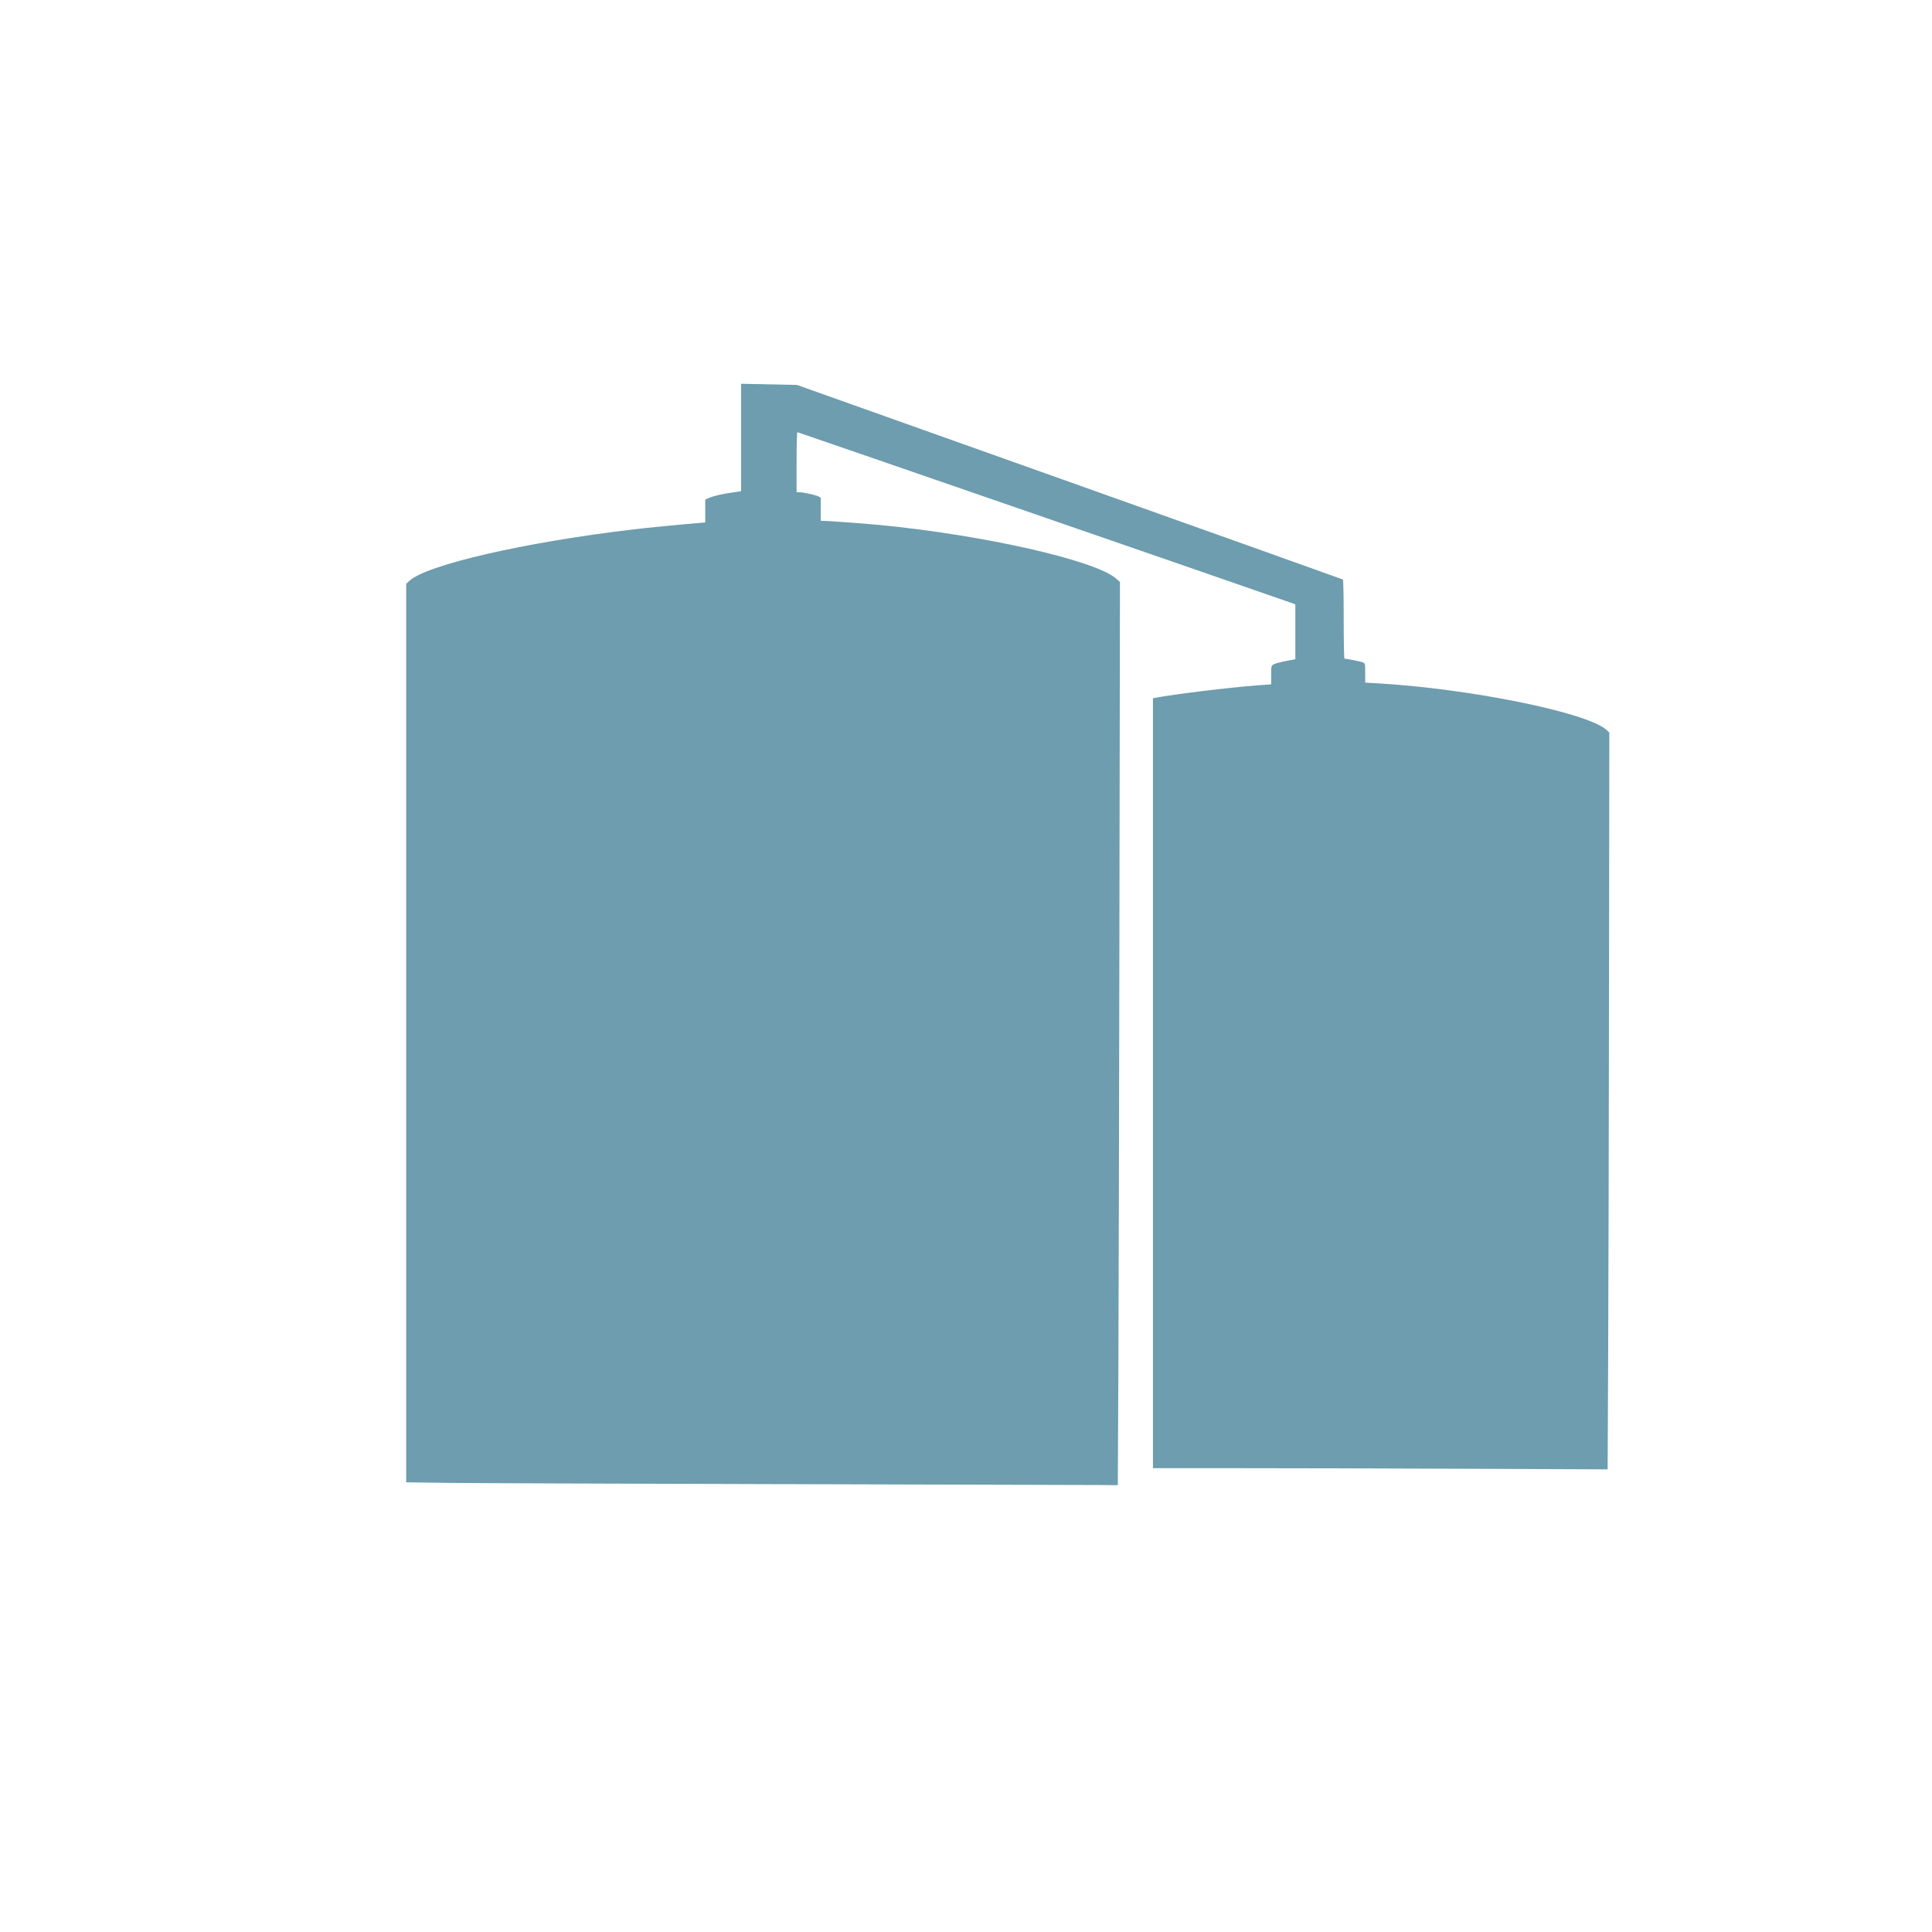 <?xml version="1.0" encoding="UTF-8" standalone="no"?>
<!-- Created with Inkscape (http://www.inkscape.org/) -->

<svg
   width="372.335"
   height="372.335"
   viewBox="0 0 98.514 98.514"
   version="1.1"
   id="svg5"
   inkscape:version="1.1.2 (b8e25be833, 2022-02-05)"
   sodipodi:docname="icon_siloanlagen_2.svg"
   xmlns:inkscape="http://www.inkscape.org/namespaces/inkscape"
   xmlns:sodipodi="http://sodipodi.sourceforge.net/DTD/sodipodi-0.dtd"
   xmlns="http://www.w3.org/2000/svg"
   xmlns:svg="http://www.w3.org/2000/svg">
  <sodipodi:namedview
     id="namedview7"
     pagecolor="#ffffff"
     bordercolor="#666666"
     borderopacity="1.0"
     inkscape:pageshadow="2"
     inkscape:pageopacity="0.0"
     inkscape:pagecheckerboard="0"
     inkscape:document-units="mm"
     showgrid="false"
     fit-margin-top="0"
     fit-margin-left="0"
     fit-margin-right="0"
     fit-margin-bottom="0"
     units="px"
     inkscape:zoom="5.8012344"
     inkscape:cx="189.87338"
     inkscape:cy="192.45904"
     inkscape:window-width="3840"
     inkscape:window-height="2054"
     inkscape:window-x="-11"
     inkscape:window-y="-11"
     inkscape:window-maximized="1"
     inkscape:current-layer="layer1" />
  <defs
     id="defs2" />
  <g
     inkscape:label="Ebene 1"
     inkscape:groupmode="layer"
     id="layer1"
     transform="translate(-67.438,-122.851)">
    <path
       style="fill:#6d9dae;fill-opacity:1;stroke-width:0.046"
       d="m 107.486,198.529 c -8.312,-0.021 -16.063,-0.05 -17.225,-0.066 l -2.112,-0.028 v -22.906 -22.906 l 0.148,-0.141 c 0.868,-0.827 5.895,-1.984 11.449,-2.637 0.851,-0.1 2.045,-0.217 3.299,-0.323 l 0.354,-0.03 v -0.584 -0.584 l 0.217,-0.093 c 0.219,-0.094 0.71,-0.207 1.13,-0.26 0.126,-0.016 0.285,-0.04 0.354,-0.053 l 0.126,-0.024 v -2.737 -2.737 l 1.427,0.03 1.427,0.03 13.893,4.946 c 7.641,2.72 13.913,4.958 13.937,4.973 0.027,0.017 0.044,0.8 0.044,2.033 0,1.105 0.018,2.006 0.04,2.006 0.124,0 0.841,0.145 0.939,0.19 0.115,0.052 0.117,0.062 0.117,0.542 v 0.489 l 0.559,0.031 c 4.74,0.265 10.805,1.497 11.754,2.388 l 0.135,0.127 -0.015,12.739 c -0.008,7.006 -0.028,15.459 -0.043,18.785 l -0.028,6.046 -7.083,-0.03 c -3.896,-0.017 -9.112,-0.03 -11.592,-0.03 l -4.509,-2e-5 v -19.629 -19.629 l 0.126,-0.025 c 0.912,-0.178 3.723,-0.521 5.159,-0.63 l 0.742,-0.056 v -0.469 c 0,-0.451 0.004,-0.472 0.115,-0.544 0.063,-0.041 0.34,-0.118 0.616,-0.171 l 0.502,-0.096 v -1.399 -1.399 l -0.263,-0.095 c -0.781,-0.282 -25.092,-8.684 -25.127,-8.684 -0.024,0 -0.042,0.635 -0.042,1.53 v 1.53 h 0.132 c 0.196,0 0.831,0.138 0.975,0.212 l 0.126,0.064 v 0.592 0.592 l 0.126,3.6e-4 c 0.235,6.8e-4 2.086,0.136 2.819,0.206 5.34,0.51 11.093,1.814 12.128,2.749 l 0.183,0.165 -0.027,17.262 c -0.015,9.494 -0.039,19.856 -0.054,23.027 l -0.028,5.764 -0.919,-0.008 c -0.505,-0.004 -7.72,-0.025 -16.032,-0.046 z"
       id="path947" />
  </g>
</svg>
